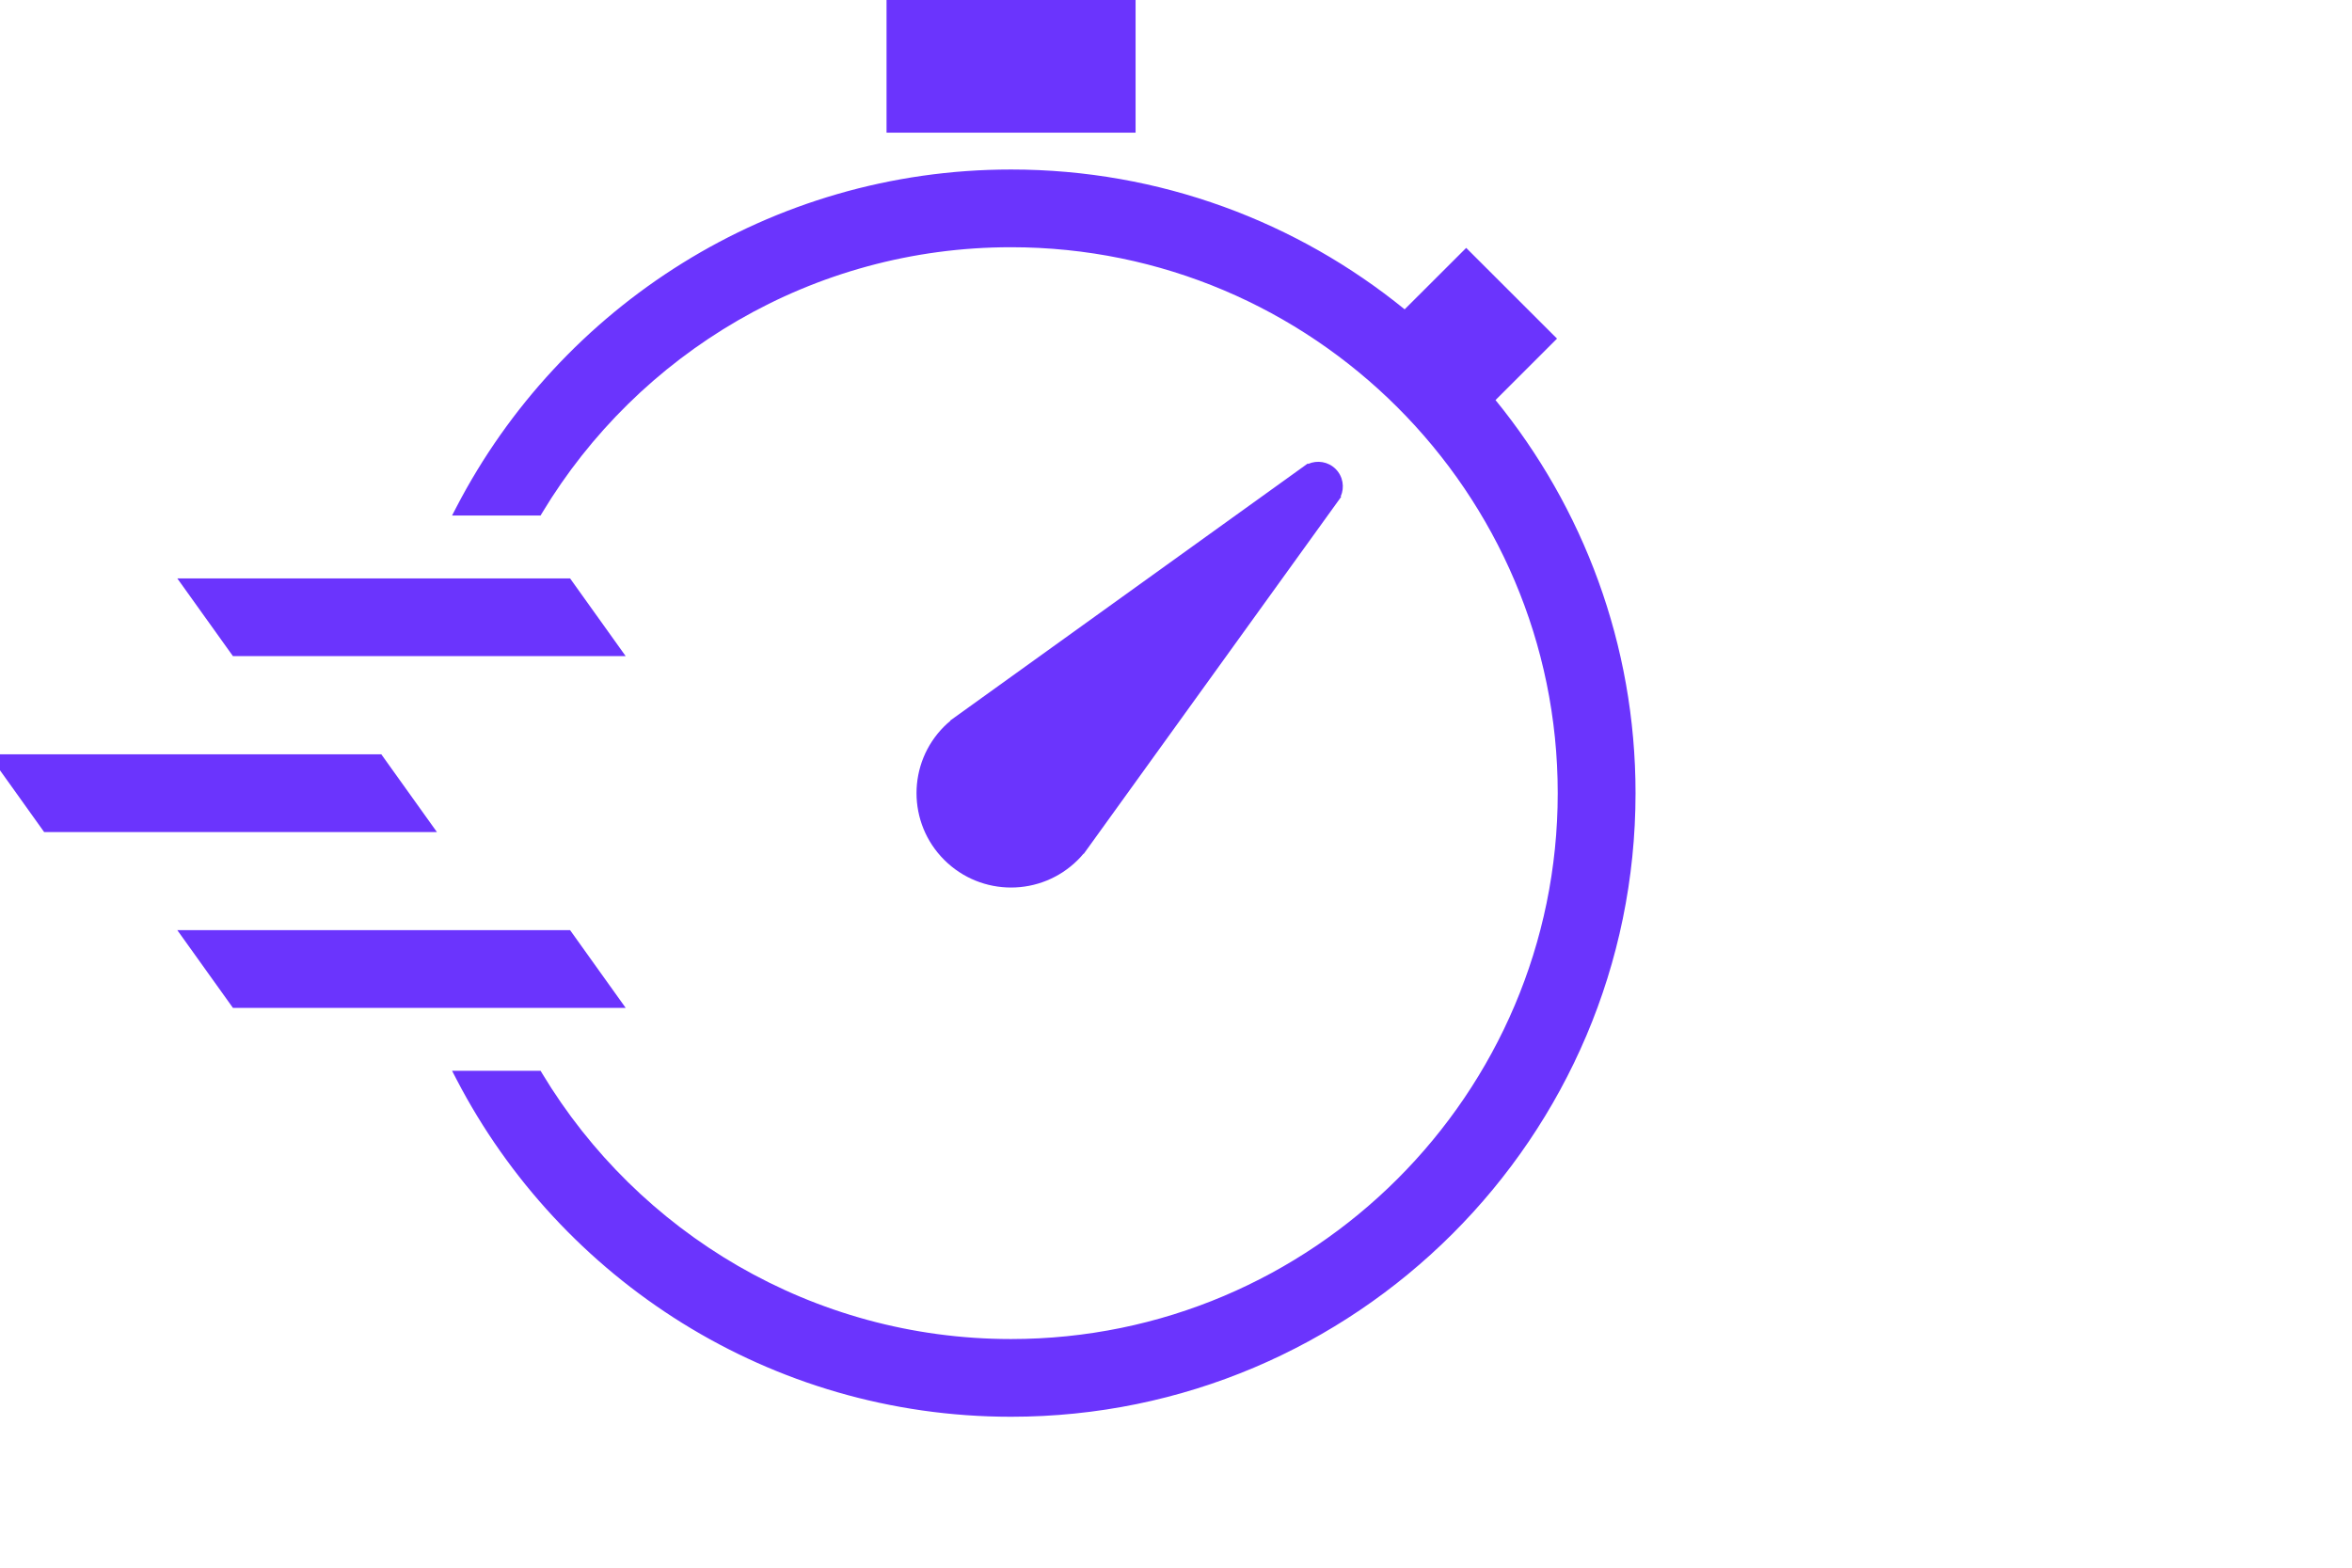 <?xml version="1.0" encoding="UTF-8"?>
<svg xmlns="http://www.w3.org/2000/svg" width="60" height="40" viewBox="0 0 60 40" fill="none">
  <g clip-path="url(#clip0_10606_12019)">
    <path d="M28.969 -0.411H22.616V3.385H28.969V-0.411Z" fill="#6B34FD"></path>
    <path d="M25.792 4.325C19.642 4.325 14.3 7.826 11.646 12.934L11.532 13.153H13.79L13.834 13.08C16.276 9.026 20.722 6.308 25.792 6.308C33.482 6.308 39.738 12.557 39.738 20.237C39.738 27.917 33.482 34.166 25.792 34.166C20.722 34.166 16.276 31.448 13.834 27.394L13.79 27.321H11.532L11.646 27.541C14.3 32.649 19.642 36.149 25.792 36.149C34.576 36.149 41.723 29.011 41.723 20.237C41.723 16.438 40.383 12.947 38.151 10.208L39.72 8.64L37.403 6.325L35.833 7.893C33.091 5.663 29.595 4.325 25.792 4.325Z" fill="#6B34FD"></path>
    <path d="M34.072 11.966C33.882 11.777 33.603 11.735 33.372 11.837L33.362 11.826L24.24 18.385L24.246 18.391C24.192 18.435 24.139 18.482 24.087 18.534C23.145 19.474 23.145 21 24.087 21.94C25.029 22.881 26.555 22.881 27.497 21.94C27.549 21.889 27.596 21.836 27.64 21.782L27.646 21.787L34.213 12.677L34.202 12.666C34.304 12.435 34.262 12.156 34.072 11.966Z" fill="#6B34FD"></path>
    <path d="M14.543 14.758H4.523L5.942 16.741H15.961L14.543 14.758Z" fill="#6B34FD"></path>
    <path d="M9.727 19.246H-0.292L1.126 21.23H11.146L9.727 19.246Z" fill="#6B34FD"></path>
    <path d="M14.543 23.733H4.523L5.942 25.716H15.961L14.543 23.733Z" fill="#6B34FD"></path>
  </g>
  <defs>
    <clipPath id="clip0_10606_12019">
      <rect width="60" height="40" fill="white"></rect>
    </clipPath>
  </defs>
</svg>
